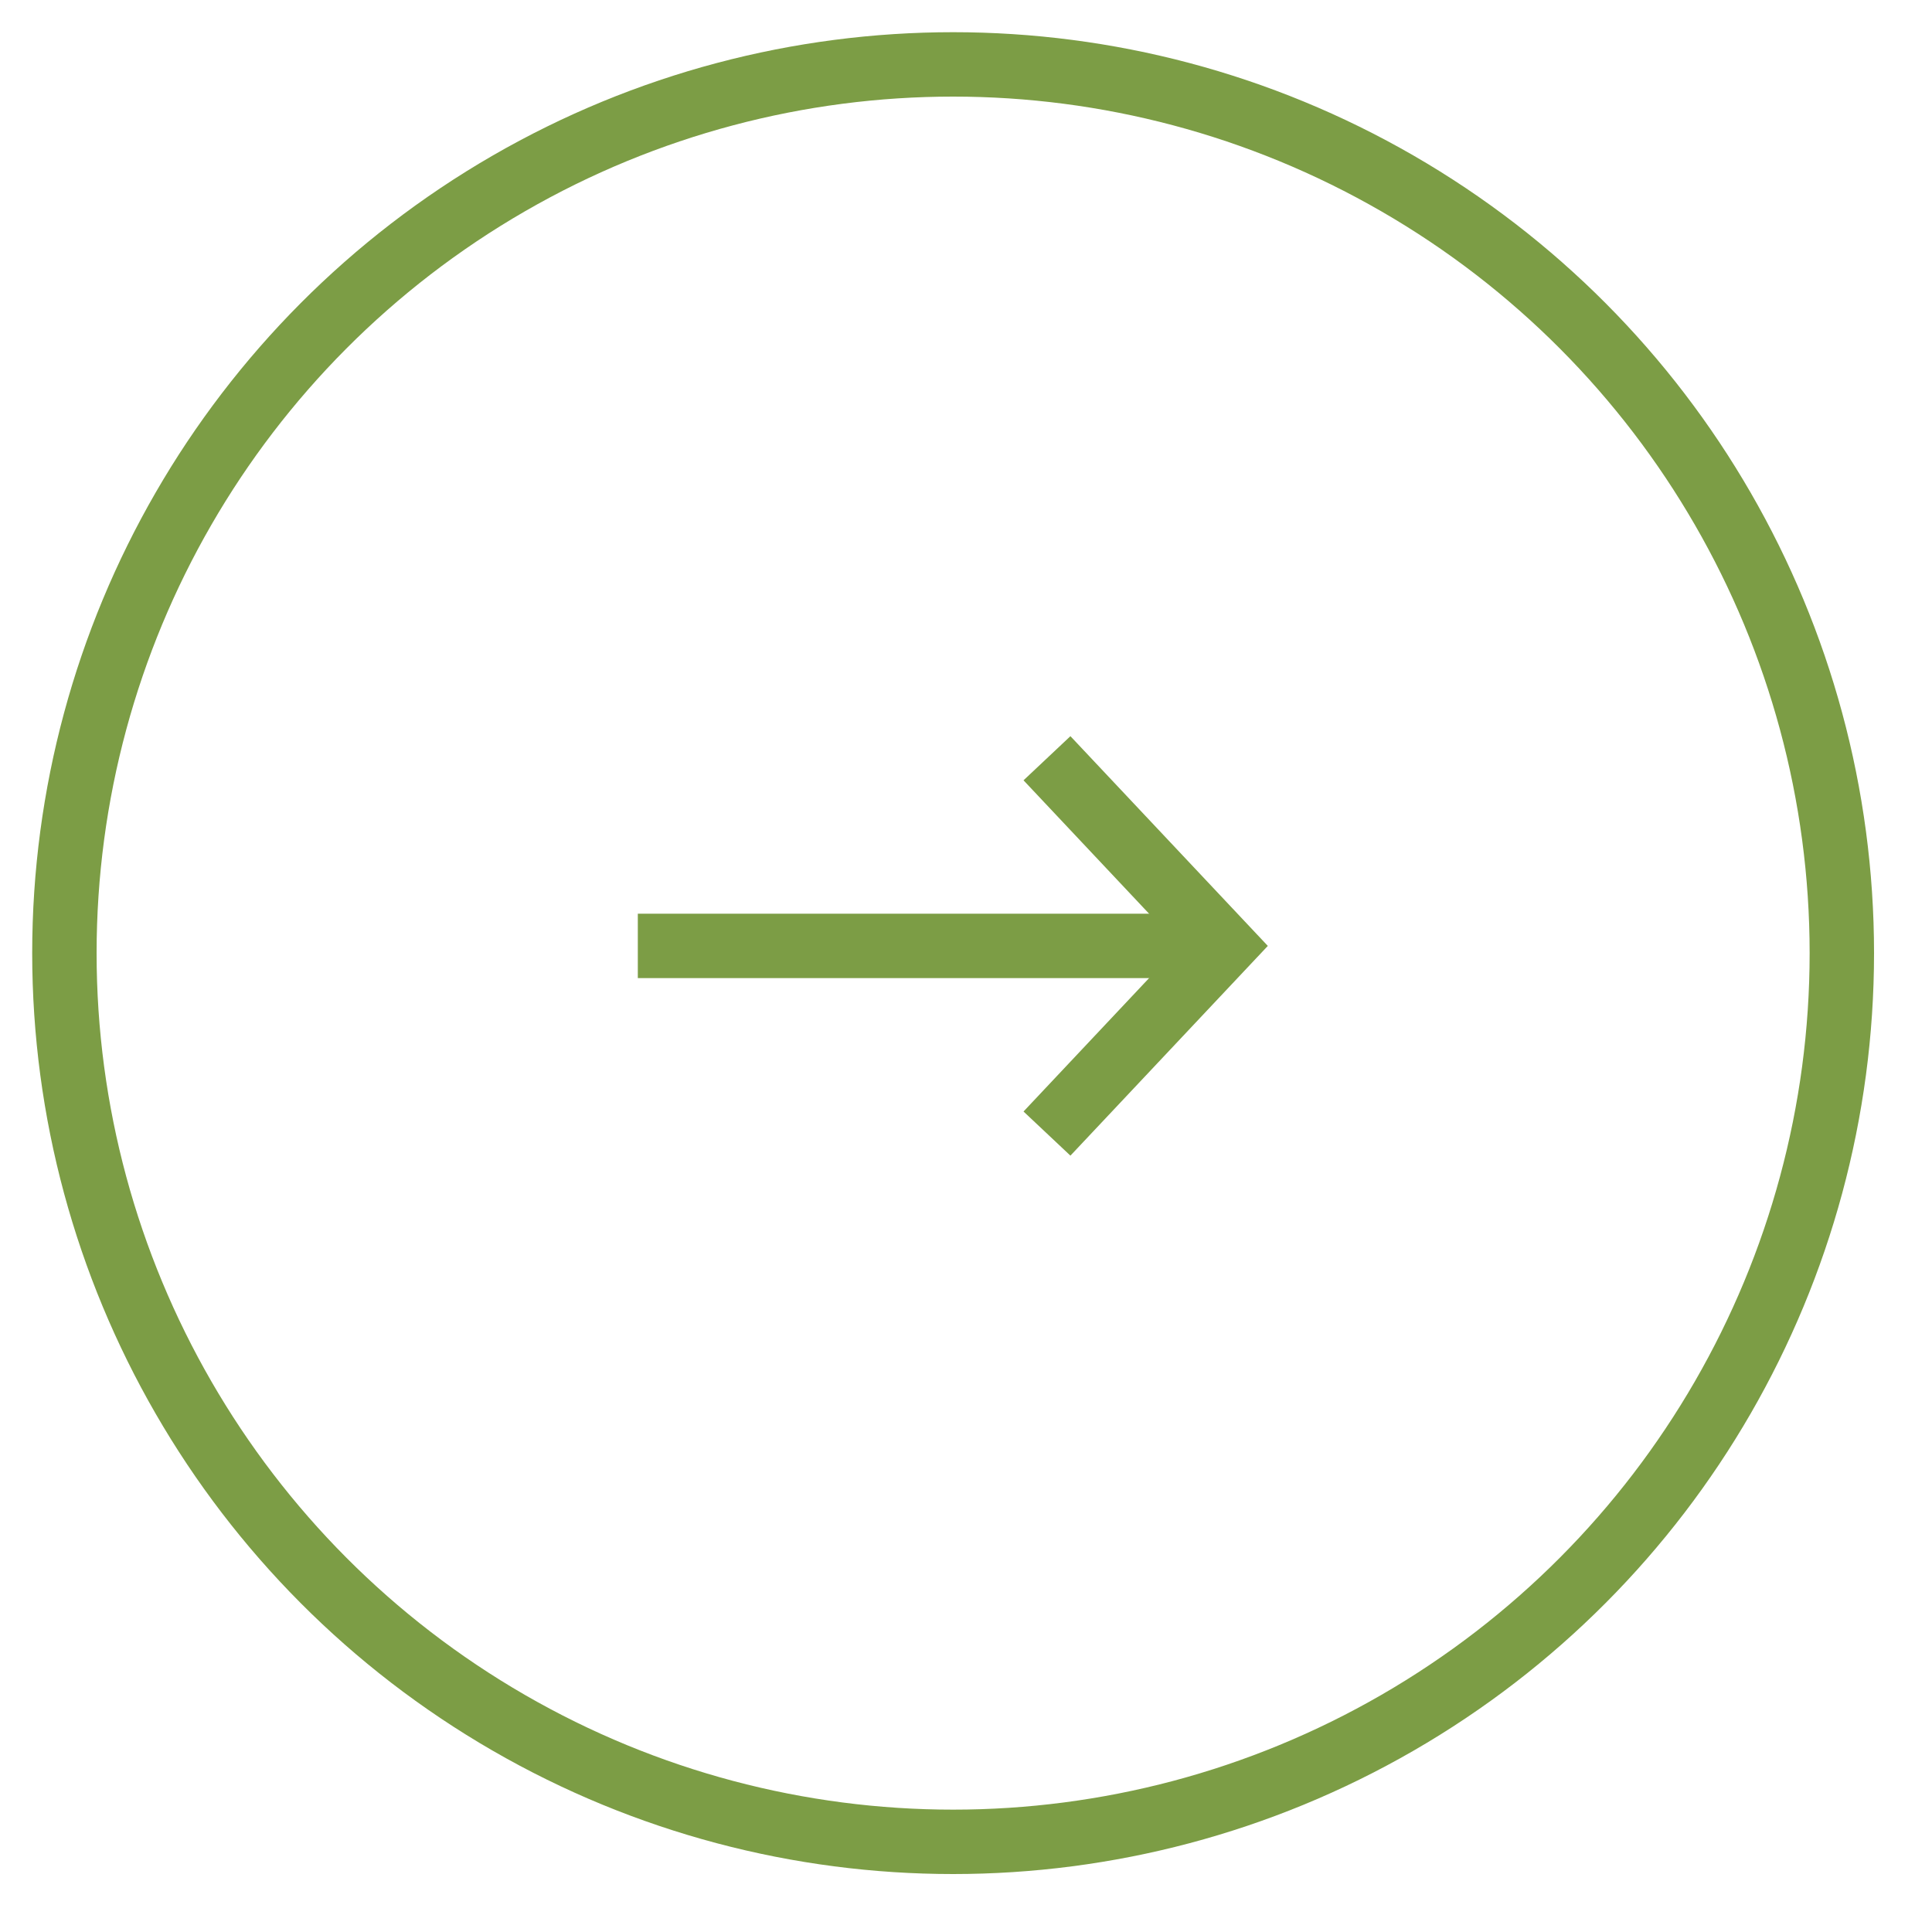 <svg xmlns="http://www.w3.org/2000/svg" width="30" height="30" viewBox="0 0 30 30">
    <g fill="none" fill-rule="evenodd" stroke="#7C9D45" transform="matrix(-1 0 0 1 28.6 1)">
        <circle cx="13.8" cy="13.8" r="13.8"/>
        <g stroke-linecap="square">
            <path d="M2.4 0.038L0 2.588 2.4 5.138" transform="translate(9.6 11.1)"/>
            <path stroke-linejoin="bevel" d="M0.311 2.588L8.596 2.588" transform="translate(9.6 11.1)"/>
        </g>
    </g>
</svg>

